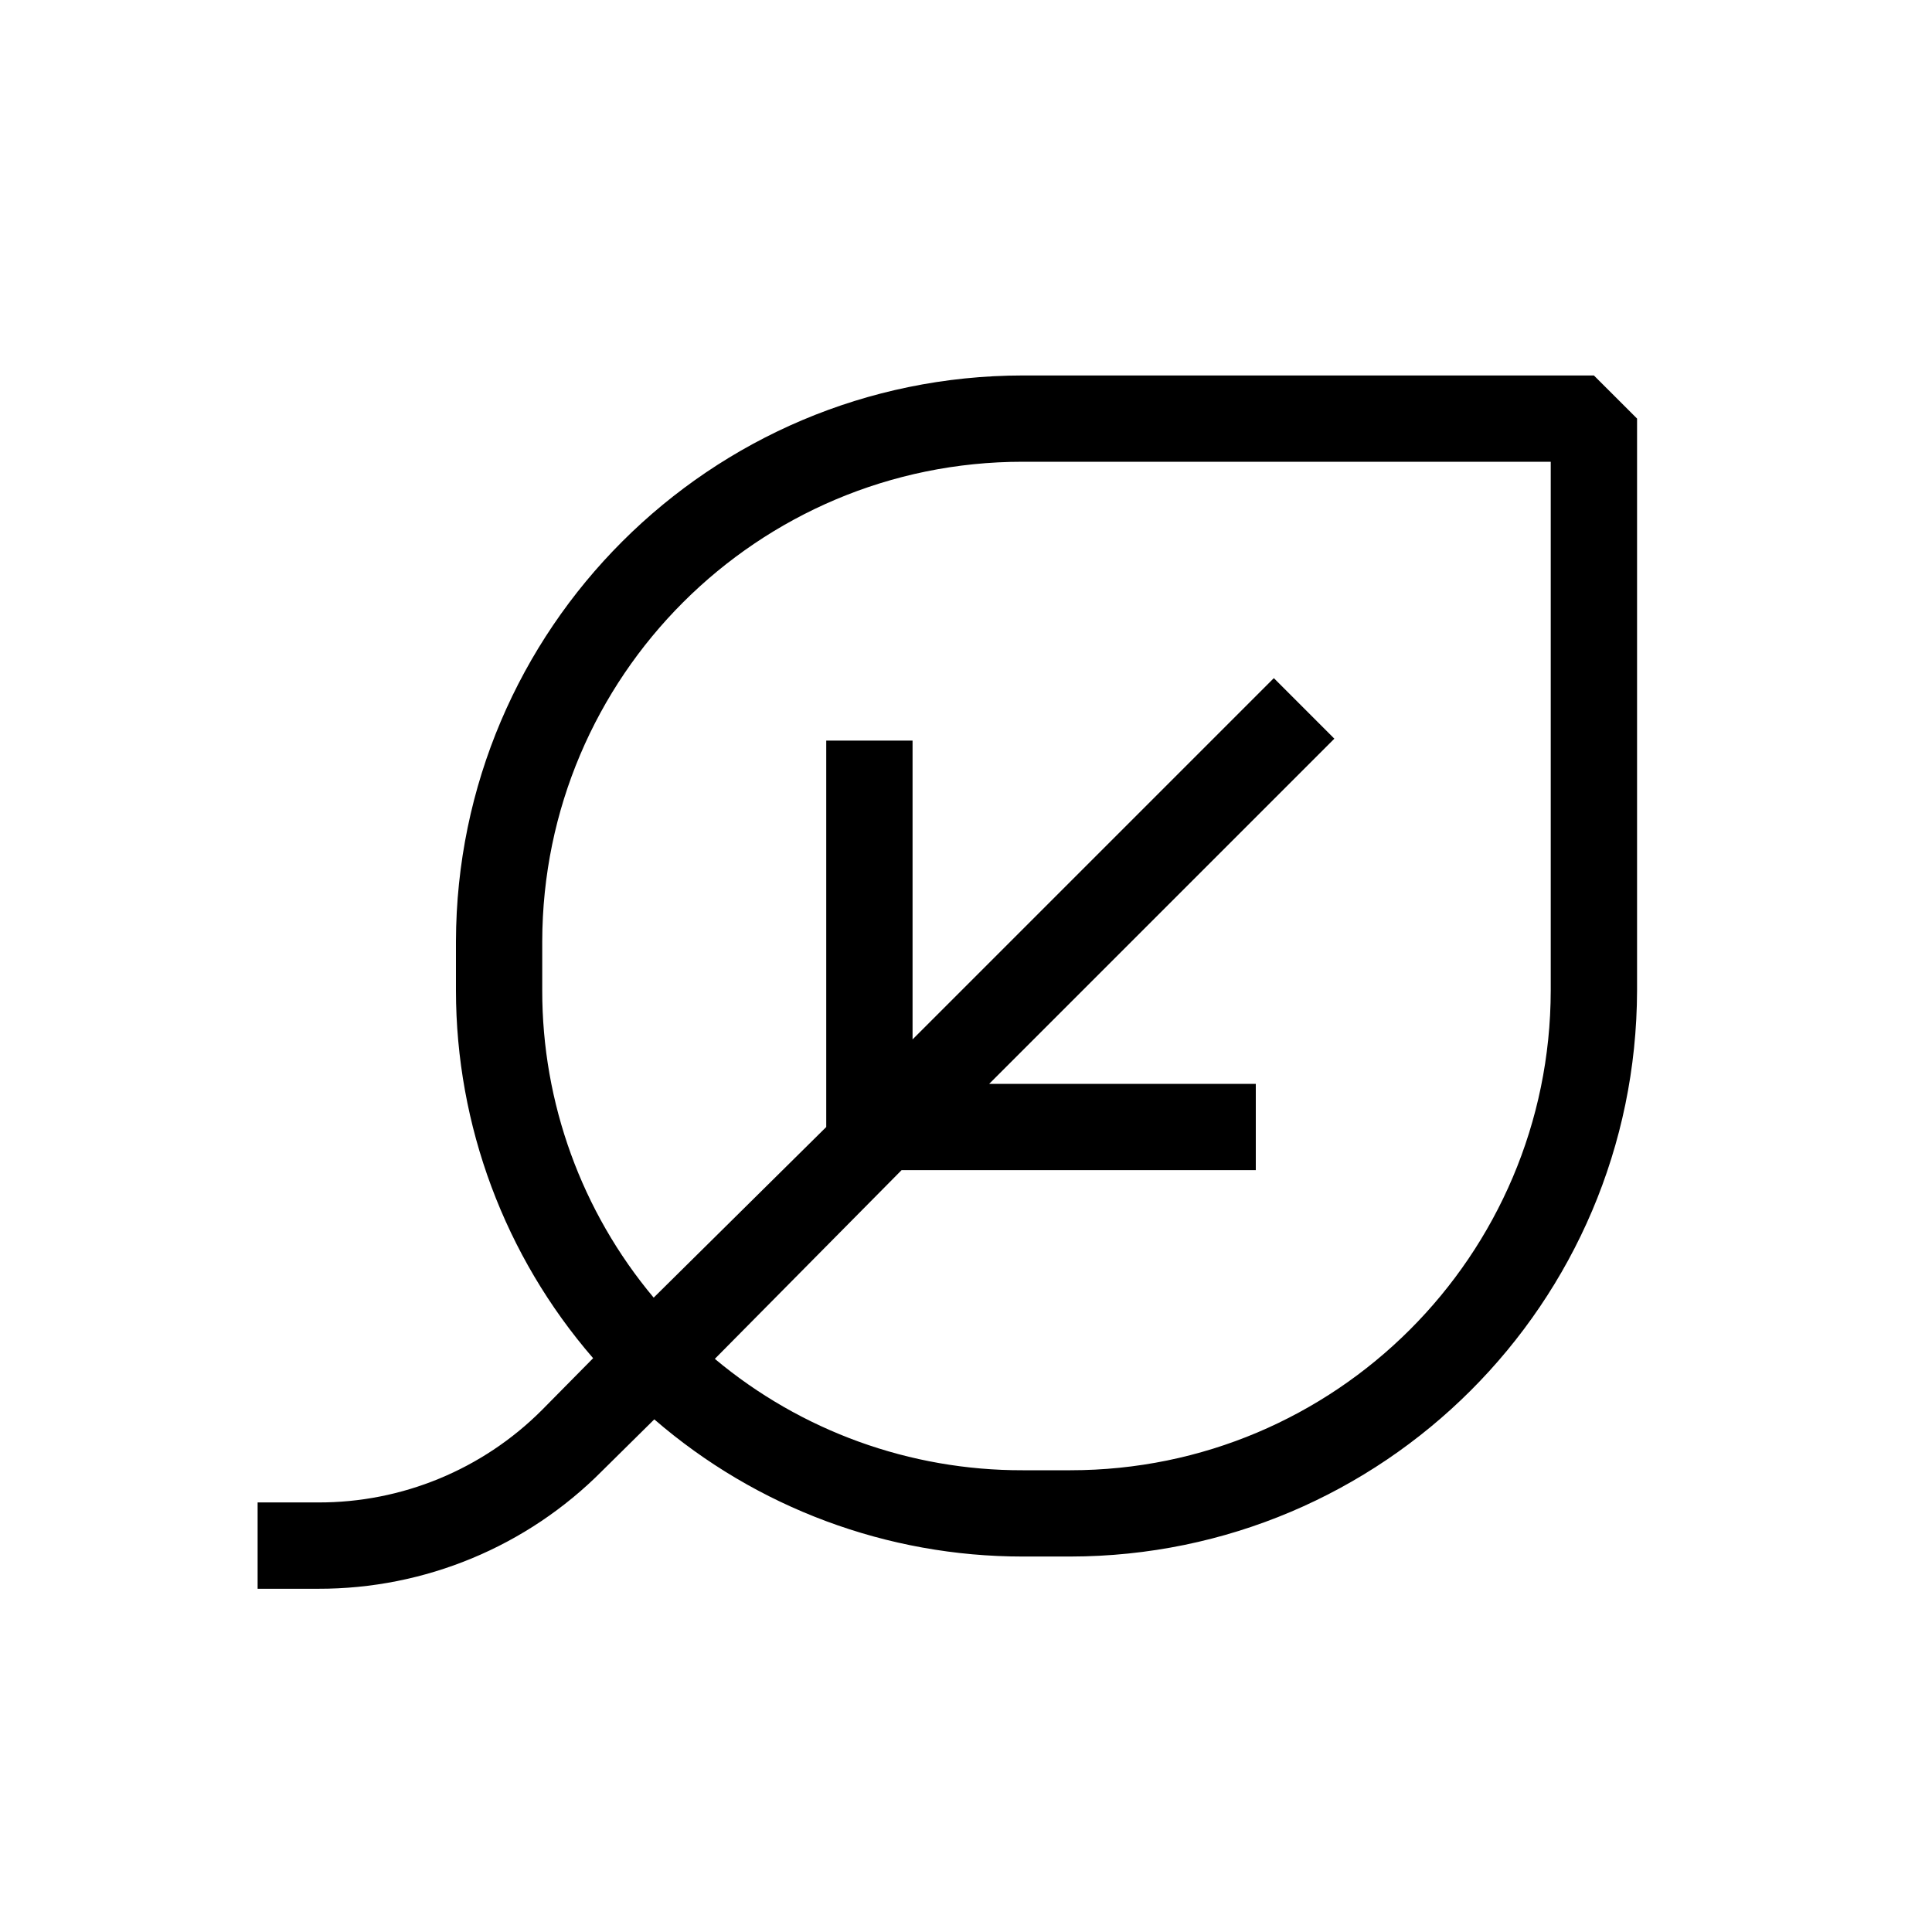 <svg width="50" height="50" viewBox="0 0 50 50" fill="none" xmlns="http://www.w3.org/2000/svg">
<path fill-rule="evenodd" clip-rule="evenodd" d="M26.467 9.717H41.25L42.367 10.833V25.633C42.348 33.723 35.79 40.274 27.7 40.283H26.467C22.965 40.284 19.581 39.024 16.933 36.733L15.583 38.067C13.64 40.025 10.993 41.124 8.233 41.117H6.667V38.883H8.233C10.401 38.89 12.483 38.032 14.017 36.5L15.35 35.15C13.062 32.507 11.802 29.129 11.8 25.633V24.367C11.818 16.277 18.377 9.726 26.467 9.717ZM27.7 38.05C34.56 38.05 40.124 32.494 40.133 25.633V11.95H26.467C19.606 11.95 14.043 17.506 14.033 24.367V25.633C14.03 28.54 15.051 31.355 16.917 33.583L21.383 29.167V19.167H23.617V26.9L32.967 17.55L34.533 19.117L25.6 28.05H32.5V30.283H23.333L18.5 35.167C20.733 37.036 23.555 38.057 26.467 38.05H27.7Z" fill="black"/>
</svg>
